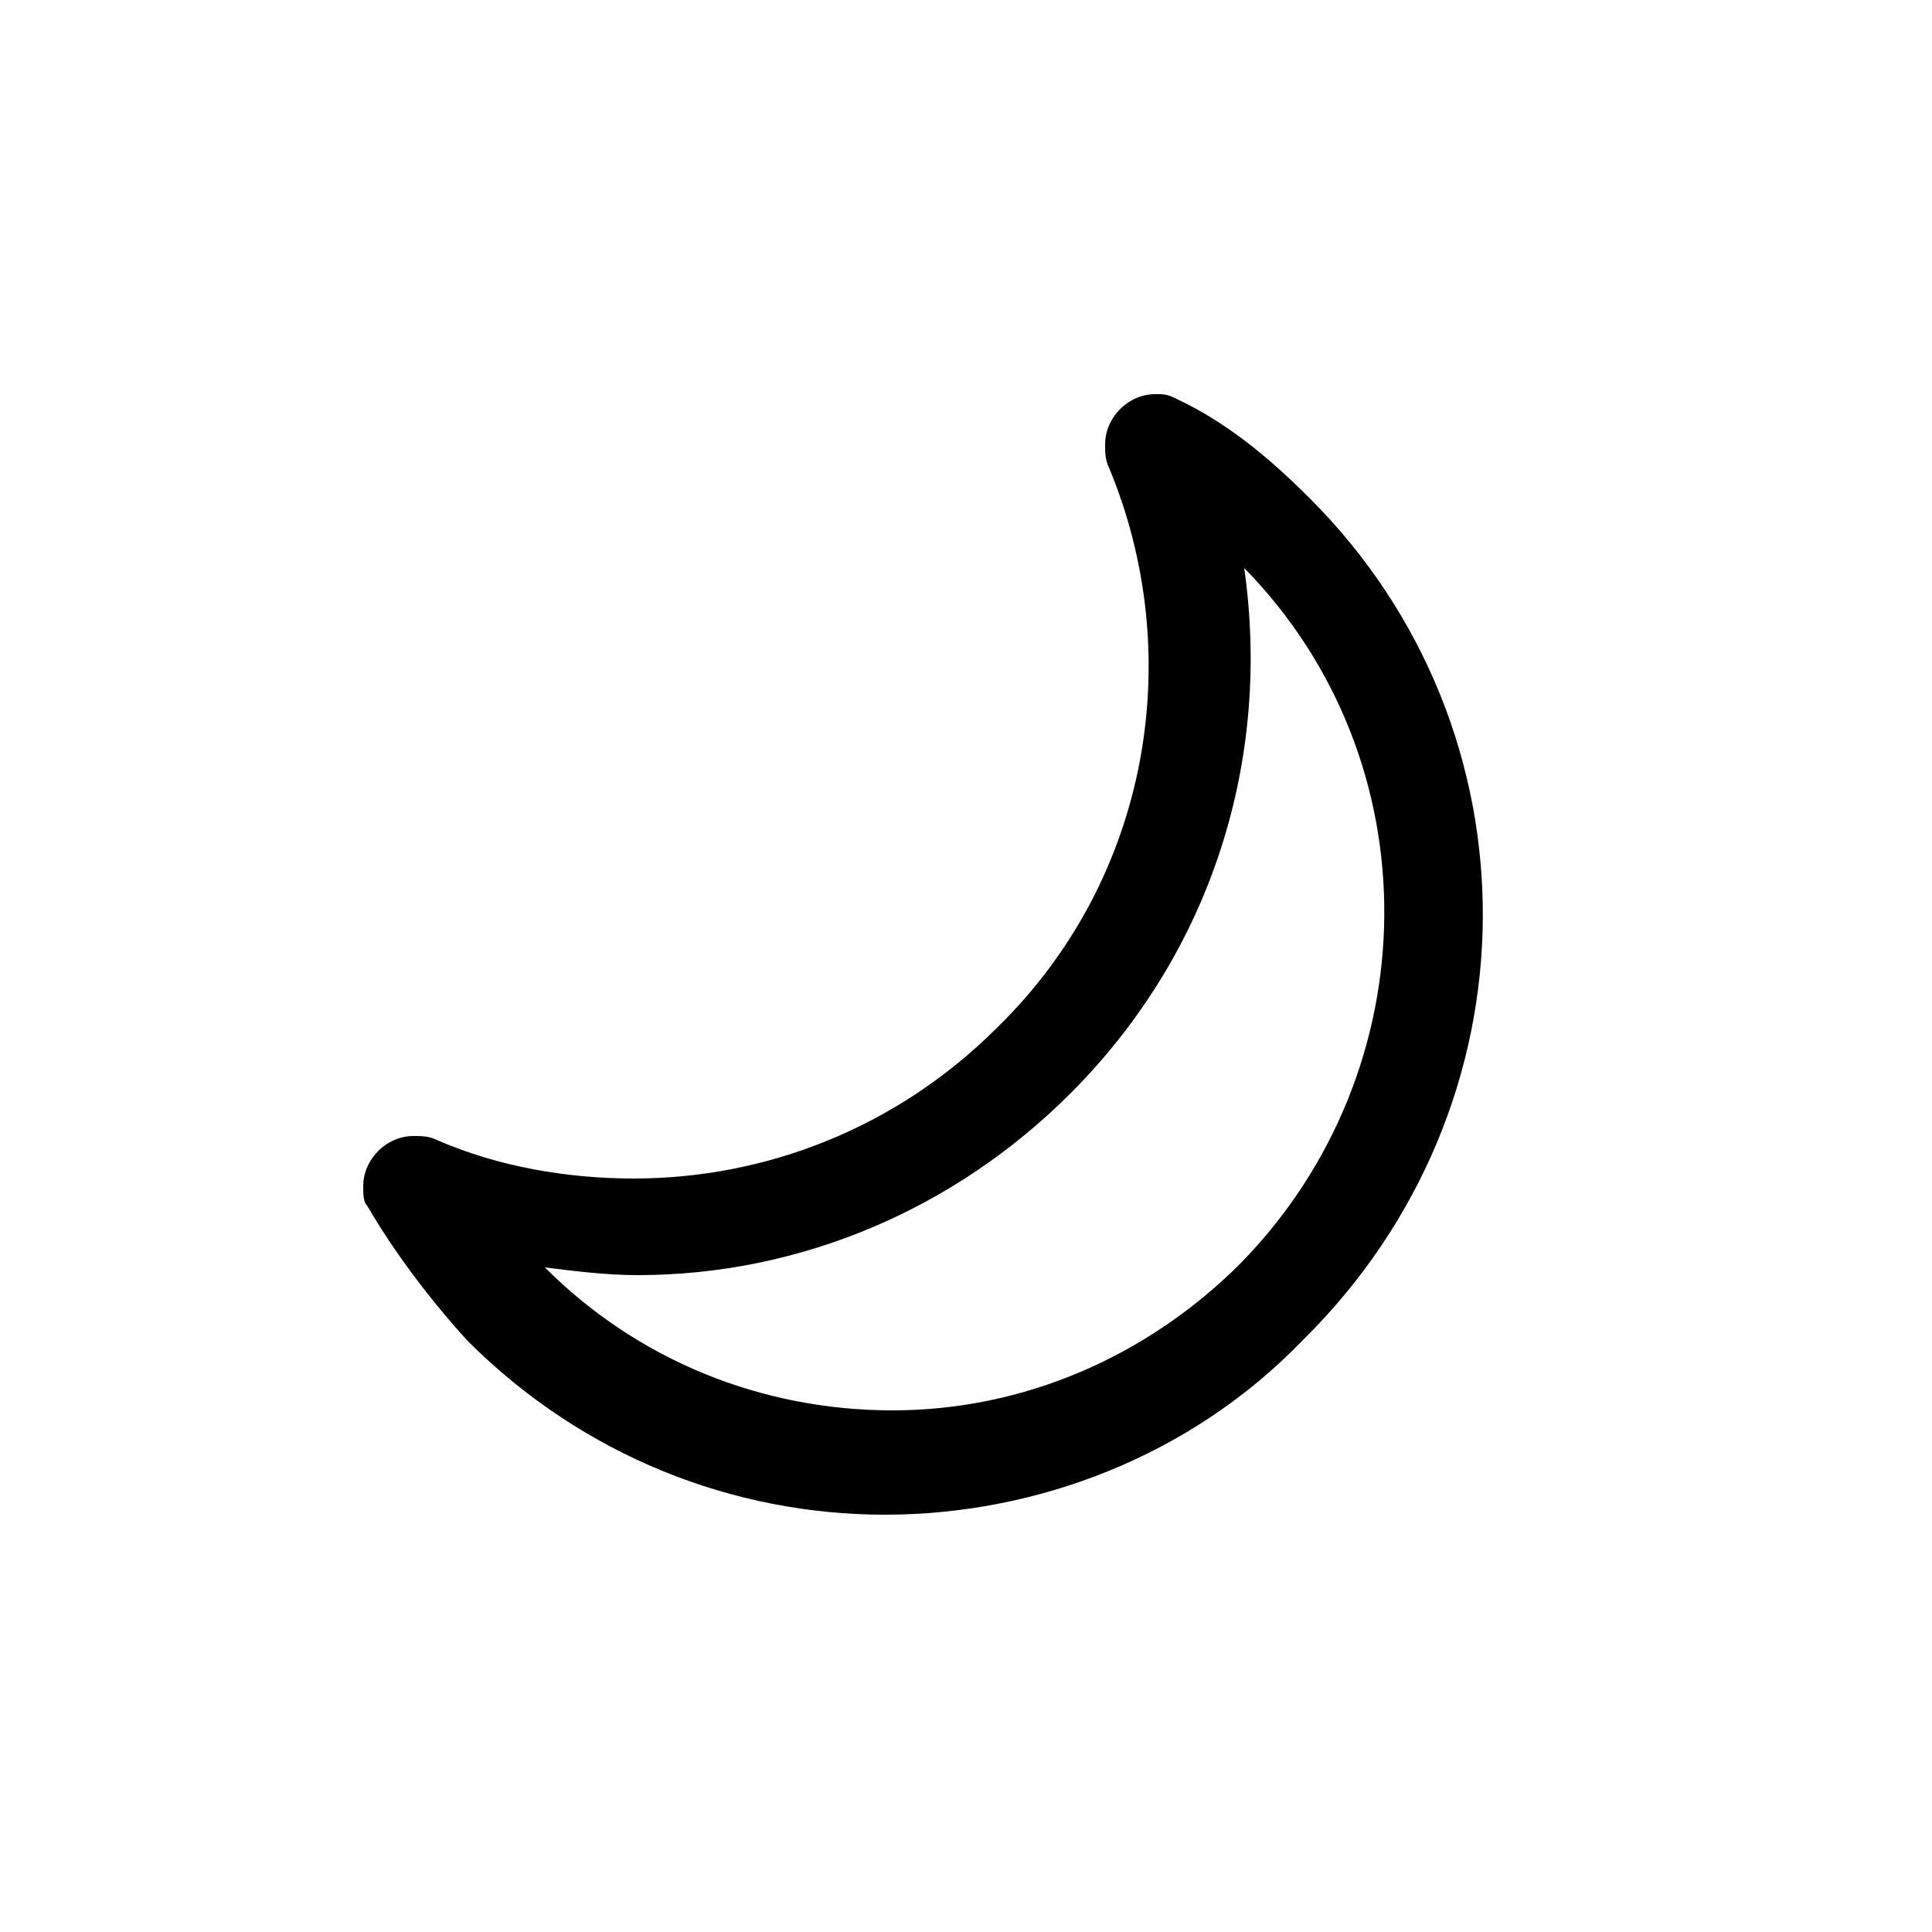 <?xml version="1.0" encoding="utf-8"?>
<!-- Generator: Adobe Illustrator 27.4.1, SVG Export Plug-In . SVG Version: 6.00 Build 0)  -->
<svg version="1.1" id="Layer_3" xmlns="http://www.w3.org/2000/svg" xmlns:xlink="http://www.w3.org/1999/xlink" x="0px" y="0px"
	 viewBox="0 0 50 50" style="enable-background:new 0 0 50 50;" xml:space="preserve">
<path d="M33.9,12.9c-1.1-1.1-2.2-2-3.5-2.6c-0.2-0.1-0.3-0.1-0.5-0.1c-0.7,0-1.3,0.6-1.3,1.3c0,0.2,0,0.4,0.1,0.6l0,0
	c2,4.8,1.1,10.6-2.9,14.5c-2.6,2.6-6,3.9-9.4,3.9c-1.7,0-3.5-0.3-5.1-1l0,0c-0.2-0.1-0.4-0.1-0.6-0.1c-0.7,0-1.3,0.6-1.3,1.3
	c0,0.2,0,0.4,0.1,0.5c0.7,1.2,1.6,2.4,2.6,3.5c3,3,6.9,4.5,10.8,4.5s7.9-1.5,10.8-4.5C39.9,28.6,39.9,18.9,33.9,12.9z M32.1,32.7
	c-2.4,2.4-5.6,3.8-9,3.8c-3.4,0-6.6-1.3-9-3.7c0.8,0.1,1.6,0.2,2.4,0.2c4.2,0,8.2-1.7,11.2-4.7c3.7-3.7,5.2-8.7,4.5-13.6
	C37.1,19.7,37,27.7,32.1,32.7z"/>
</svg>
